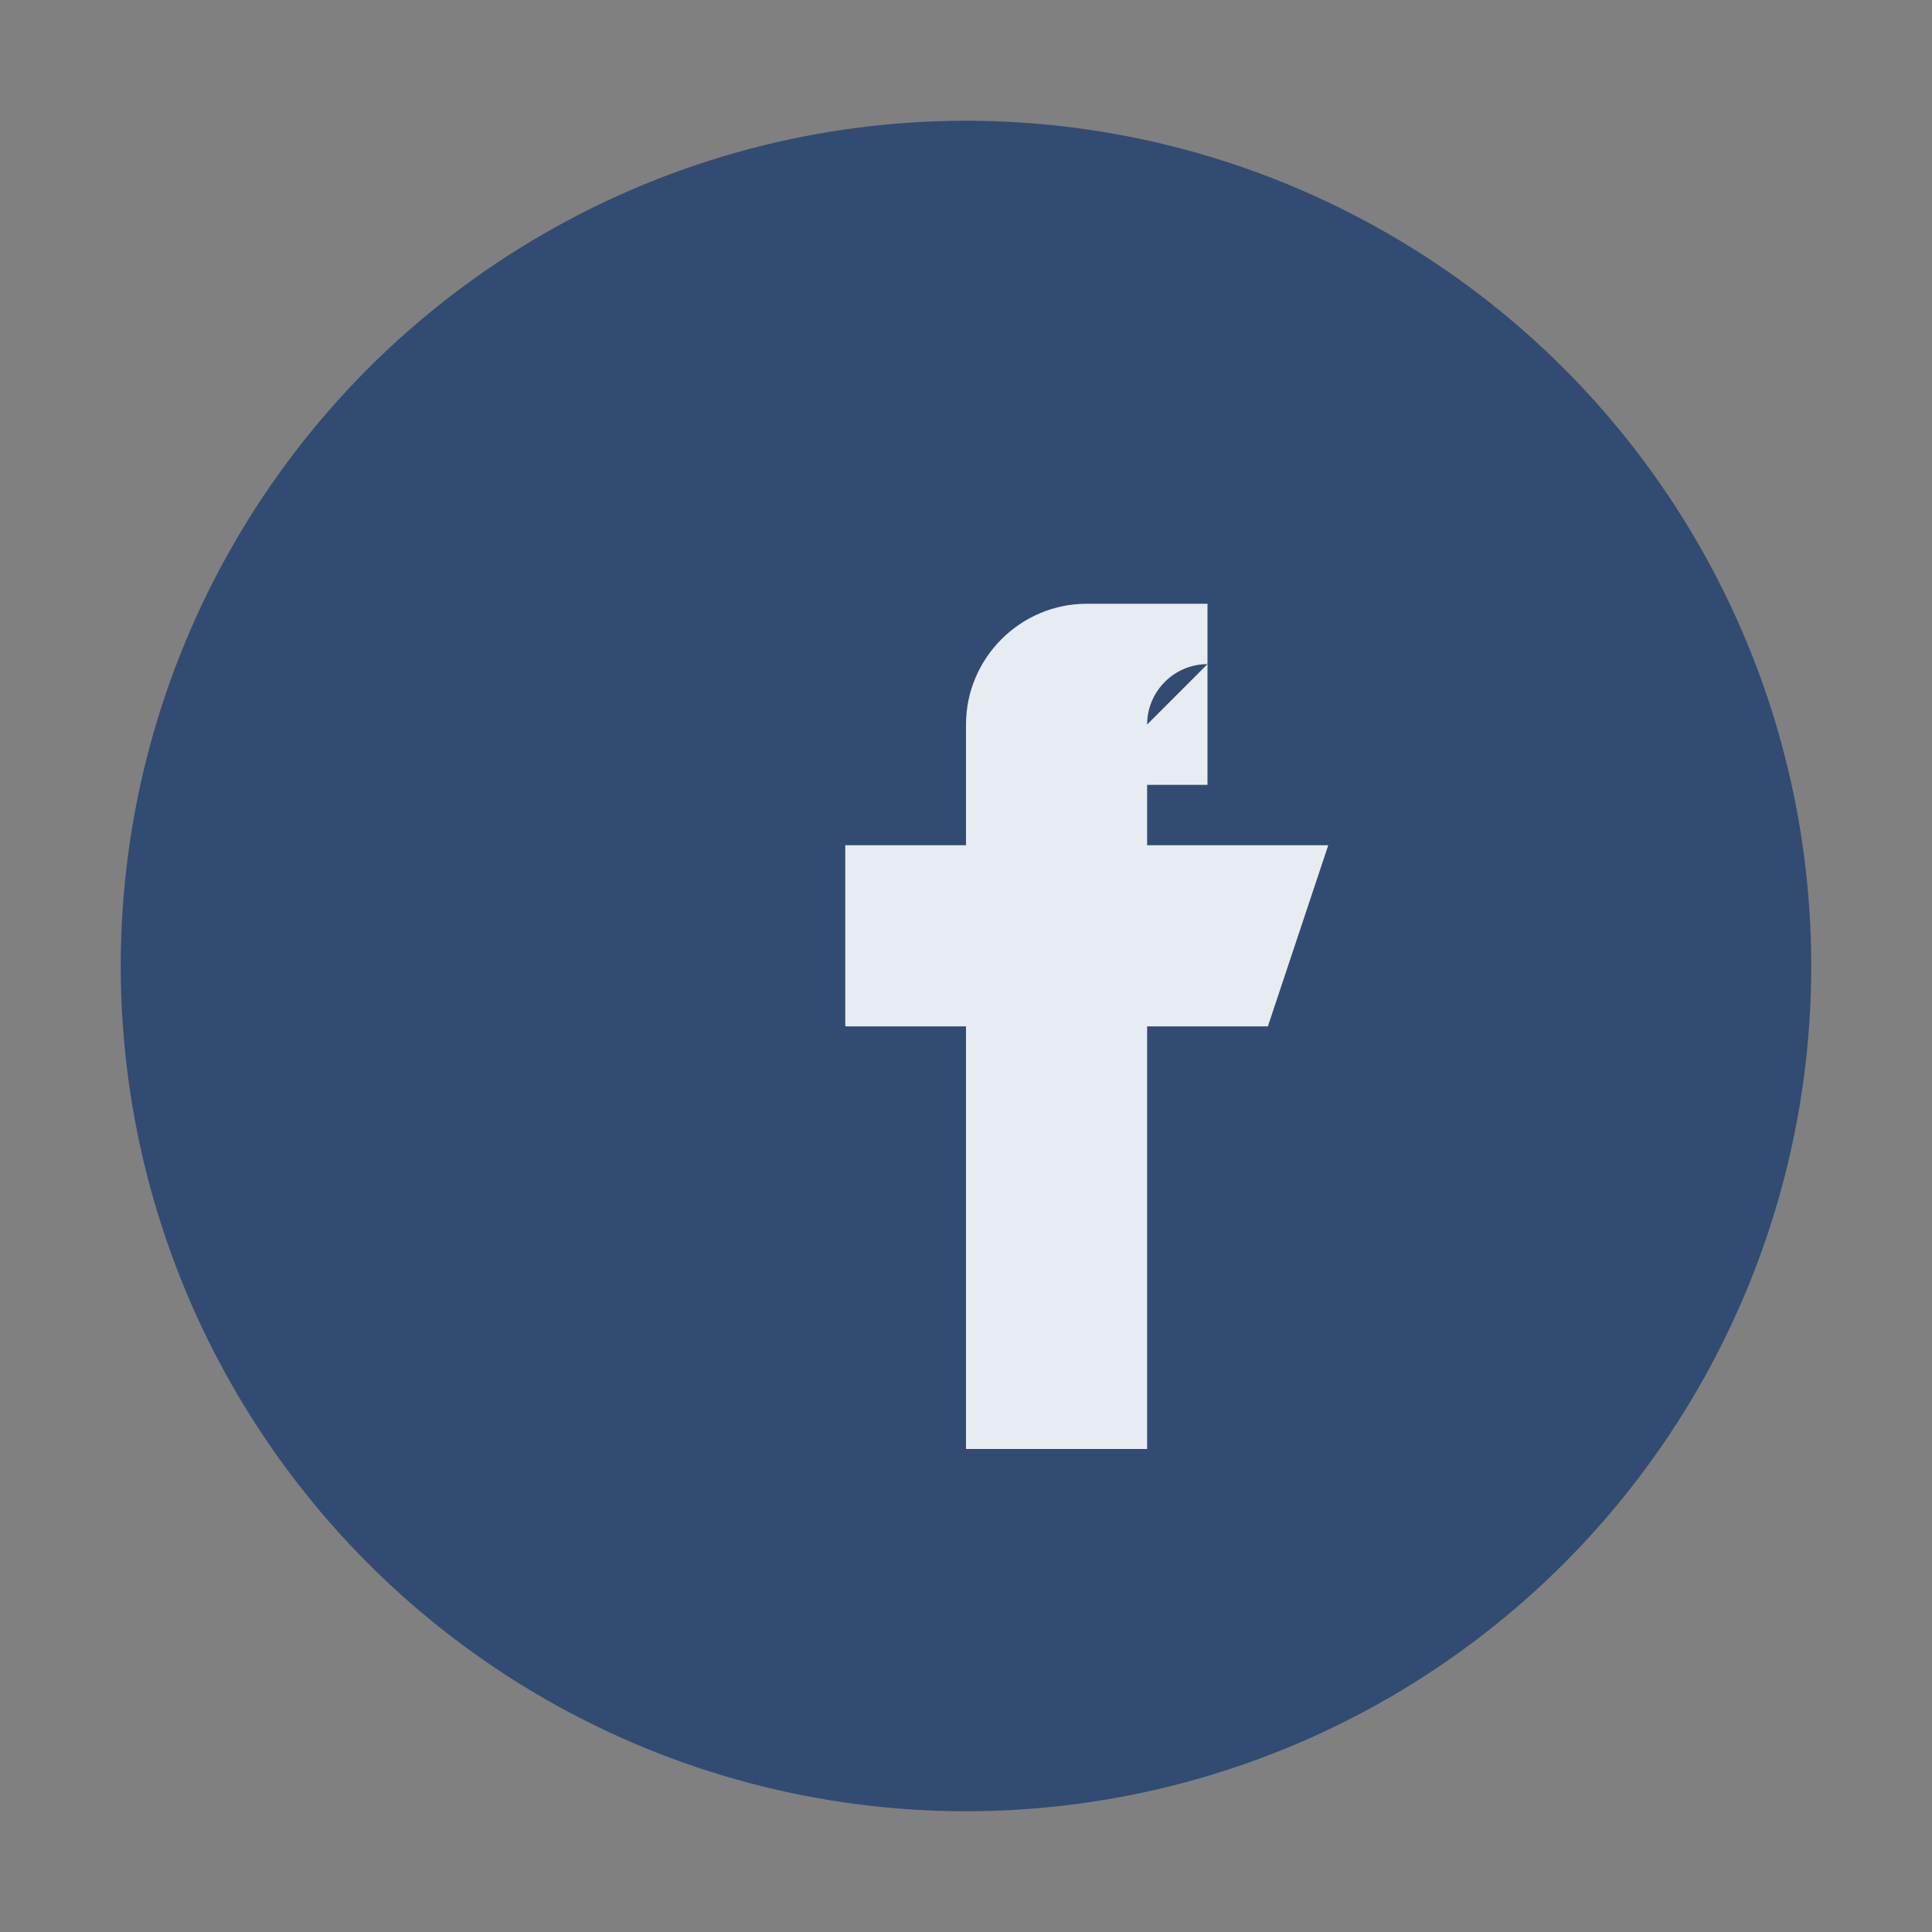 <?xml version="1.0" encoding="UTF-8"?>
<svg xmlns="http://www.w3.org/2000/svg" width="32" height="32" viewBox="0 0 32 32"><rect x="0" y="0" width="32" height="32" fill="#808080" stroke="none"/><circle cx="16" cy="16" r="14" fill="#324B72"/><path d="M18 13h2v-3h-2c-1.1 0-2 .9-2 2v2h-2v3h2v7h3v-7h2l1-3h-3v-2c0-.55.45-1 1-1z" fill="#E6ECF2"/></svg>